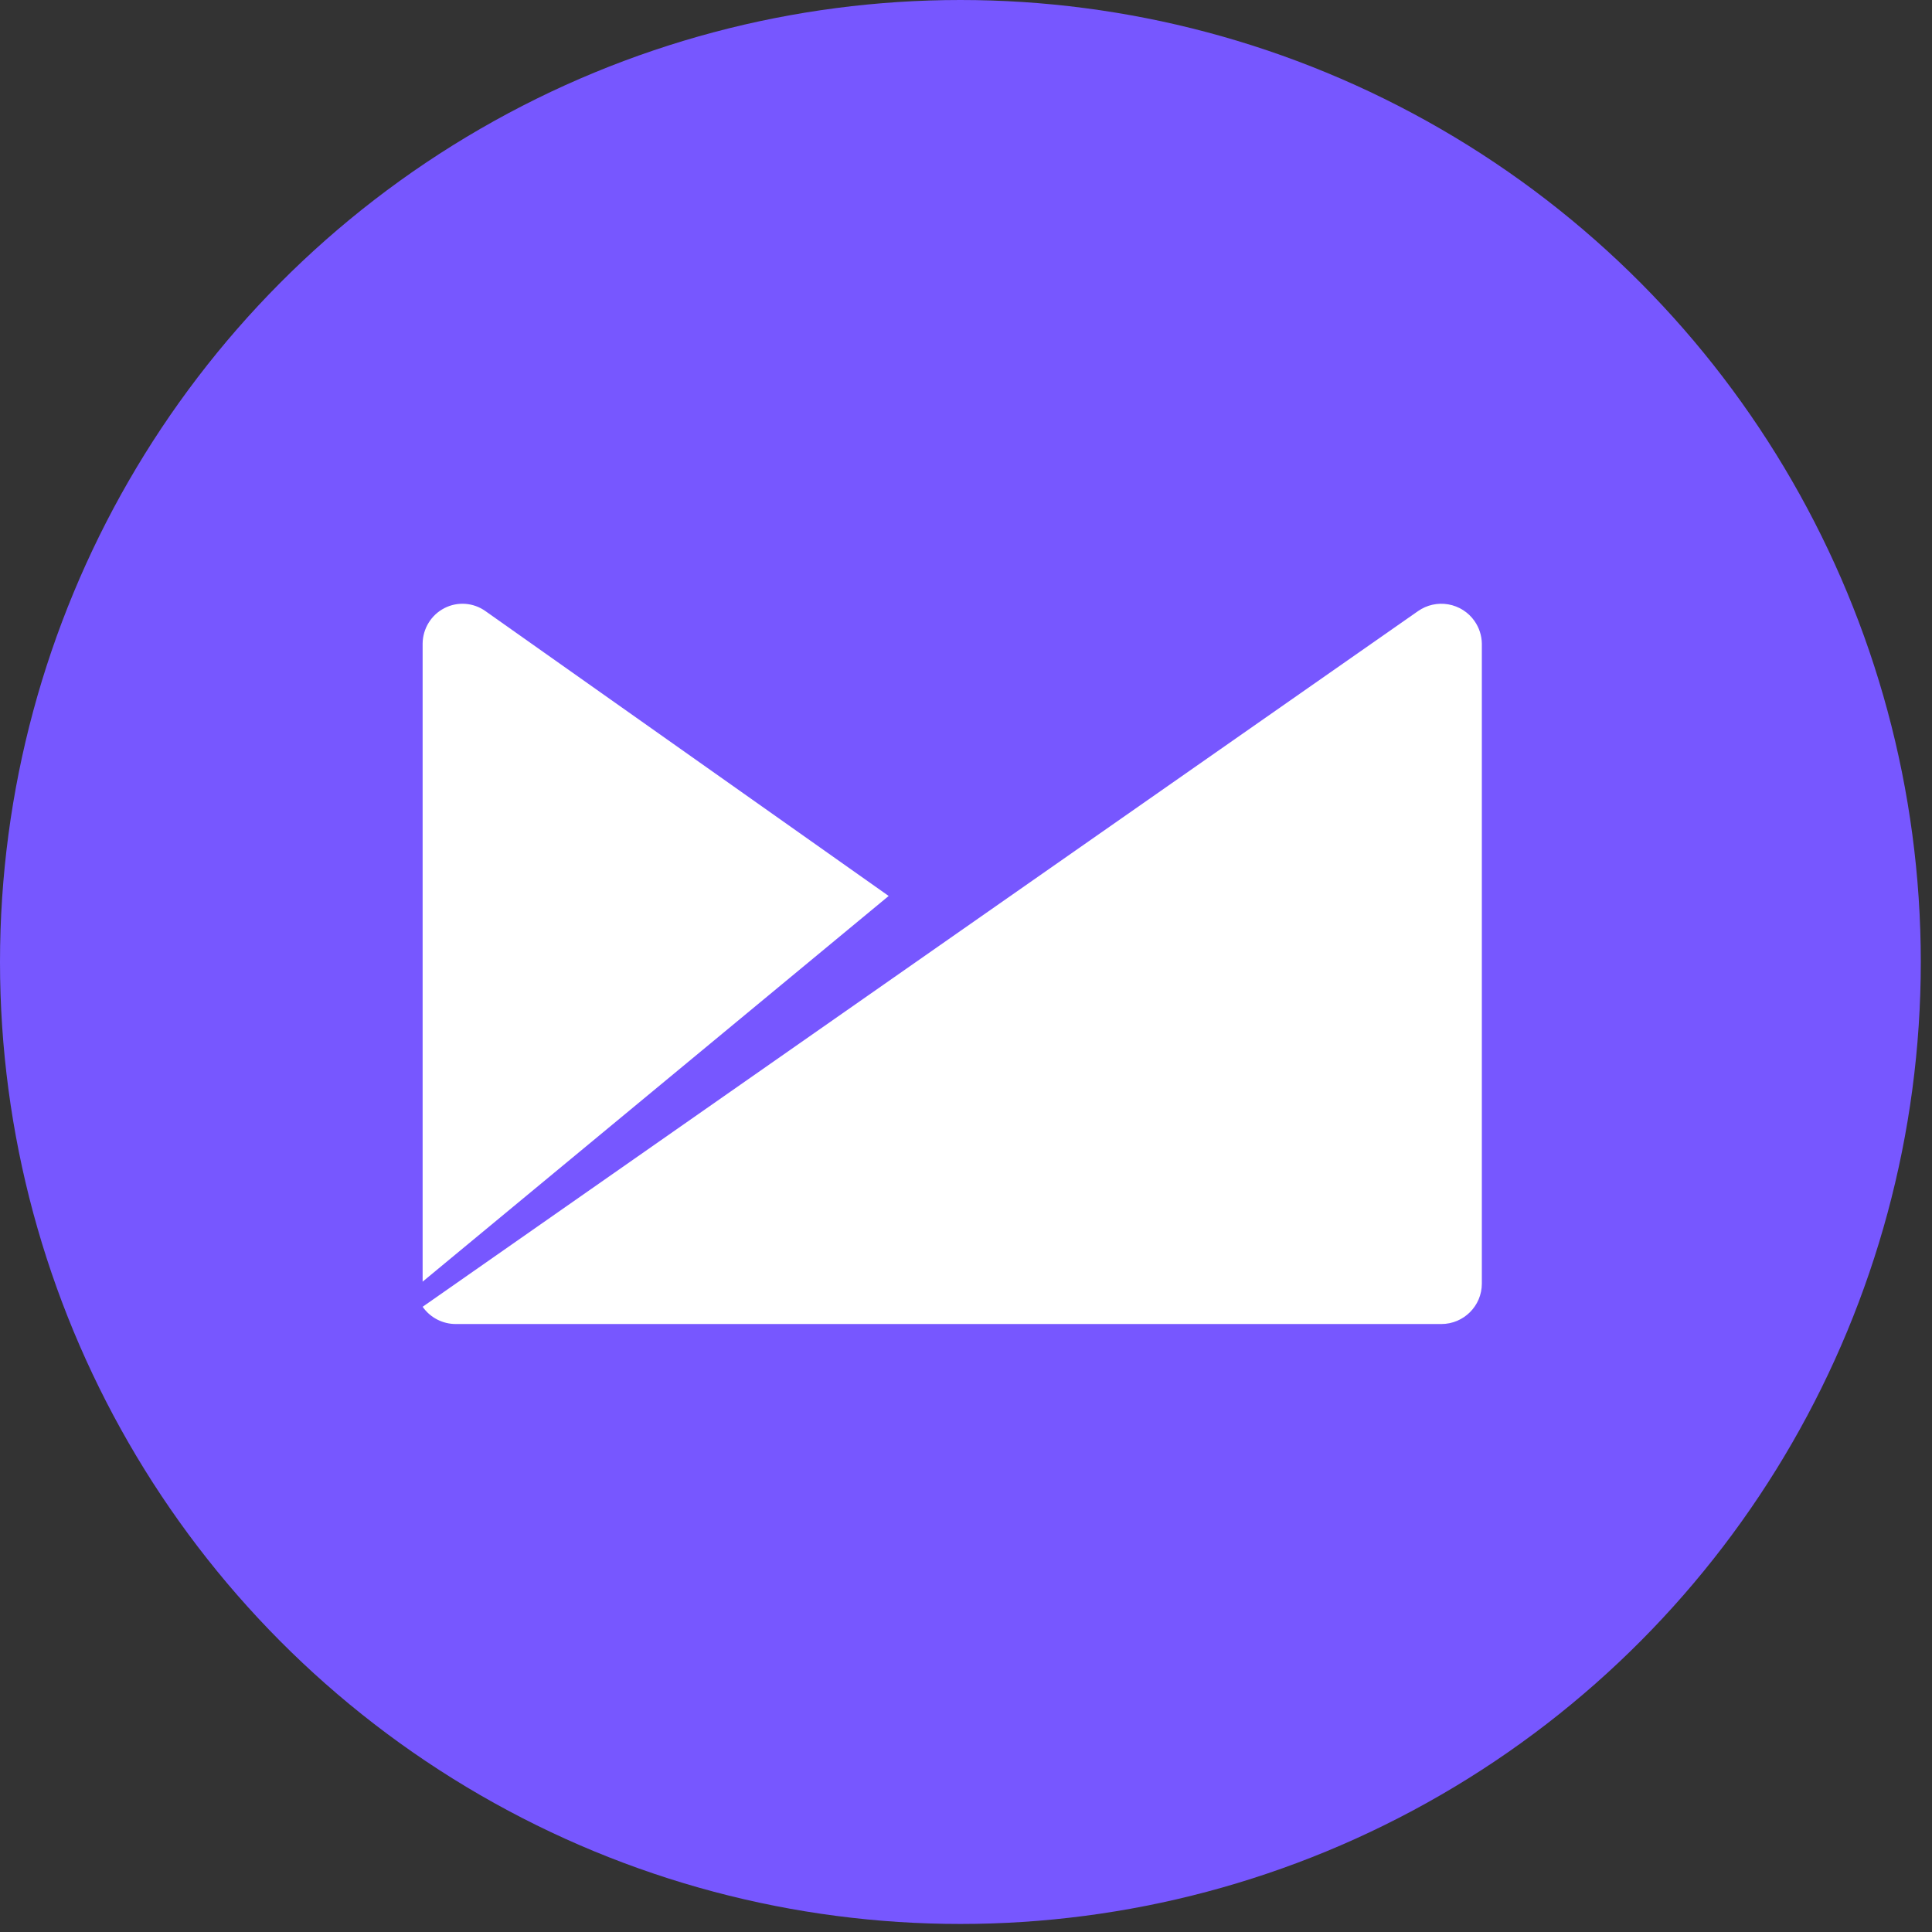 <svg height="160" viewBox="0 0 160 160" width="160" xmlns="http://www.w3.org/2000/svg"><rect x="0" y="0" width="160" height="160" fill="#333333" stroke="none"/><g fill="none" fill-rule="evenodd"><ellipse cx="79.536" cy="79.667" fill="#7757ff" rx="79.536" ry="79.667"/><g fill="#fff" fill-rule="nonzero" transform="translate(35 50)"><path d="m87.113 1.43c-.511-.729-1.291-1.225-2.169-1.379-.878-.154-1.781.047-2.51.559l-82.433 57.612c.626.896 1.653 1.43 2.748 1.428h81.615c1.854 0 3.356-1.5 3.356-3.35v-53c-.011-.67-.223-1.321-.608-1.87"/><path d="m5.201.608c-1.001-.712-2.31-.806-3.401-.243-1.091.562-1.783 1.689-1.8 2.926v52.85l38.596-31.941z"/></g></g></svg>